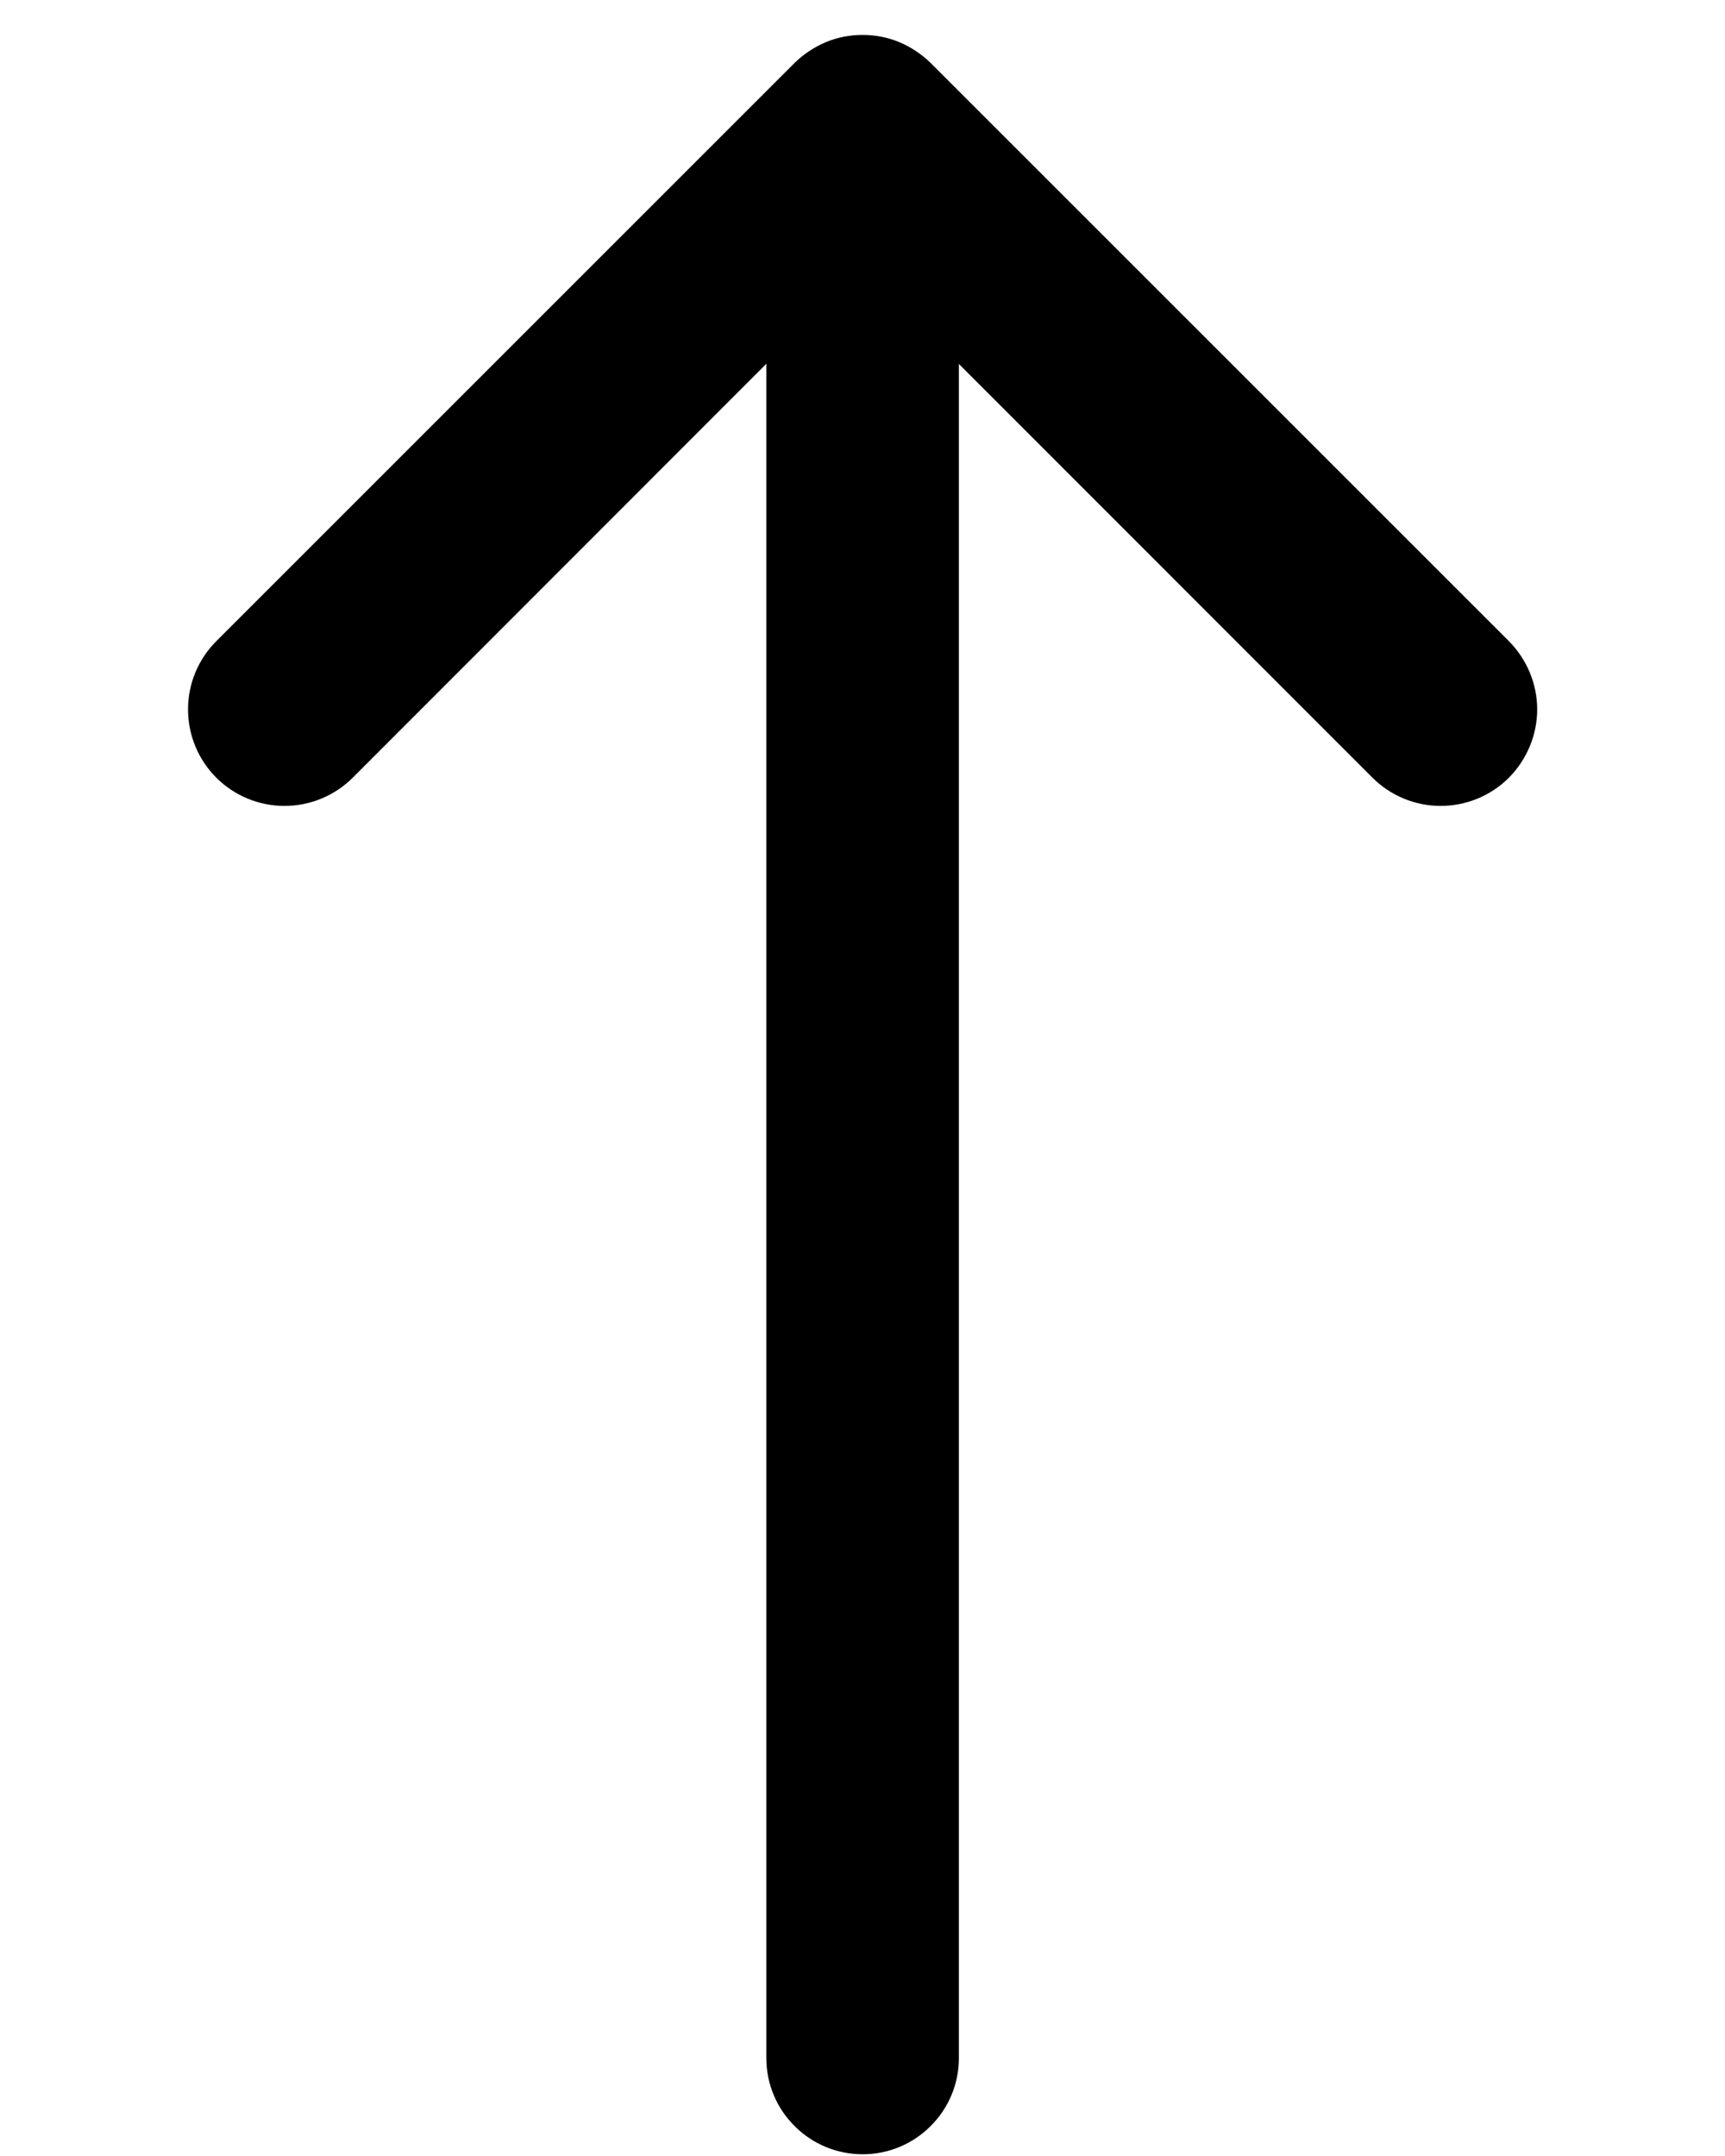 <svg width="8" height="10" viewBox="0 0 8 10" fill="none" xmlns="http://www.w3.org/2000/svg">
<path fill-rule="evenodd" clip-rule="evenodd" d="M4.001 1.056C4.119 1.056 4.233 1.103 4.316 1.187C4.4 1.271 4.447 1.384 4.447 1.503L4.447 9.546C4.447 9.664 4.4 9.778 4.316 9.861C4.233 9.945 4.119 9.992 4.001 9.992C3.882 9.992 3.768 9.945 3.685 9.861C3.601 9.778 3.554 9.664 3.554 9.546L3.554 1.503C3.554 1.384 3.601 1.271 3.685 1.187C3.768 1.103 3.882 1.056 4.001 1.056Z" fill="black"/>
<path fill-rule="evenodd" clip-rule="evenodd" d="M3.684 0.293C3.725 0.252 3.775 0.219 3.829 0.196C3.883 0.173 3.942 0.162 4 0.162C4.059 0.162 4.117 0.173 4.172 0.196C4.226 0.219 4.275 0.252 4.317 0.293L6.998 2.974C7.081 3.058 7.129 3.172 7.129 3.29C7.129 3.409 7.081 3.523 6.998 3.607C6.914 3.691 6.8 3.738 6.681 3.738C6.563 3.738 6.449 3.691 6.365 3.607L4 1.241L1.636 3.607C1.552 3.691 1.438 3.738 1.319 3.738C1.201 3.738 1.087 3.691 1.003 3.607C0.919 3.523 0.872 3.409 0.872 3.29C0.872 3.172 0.919 3.058 1.003 2.974L3.684 0.293Z" fill="black"/>
</svg>
